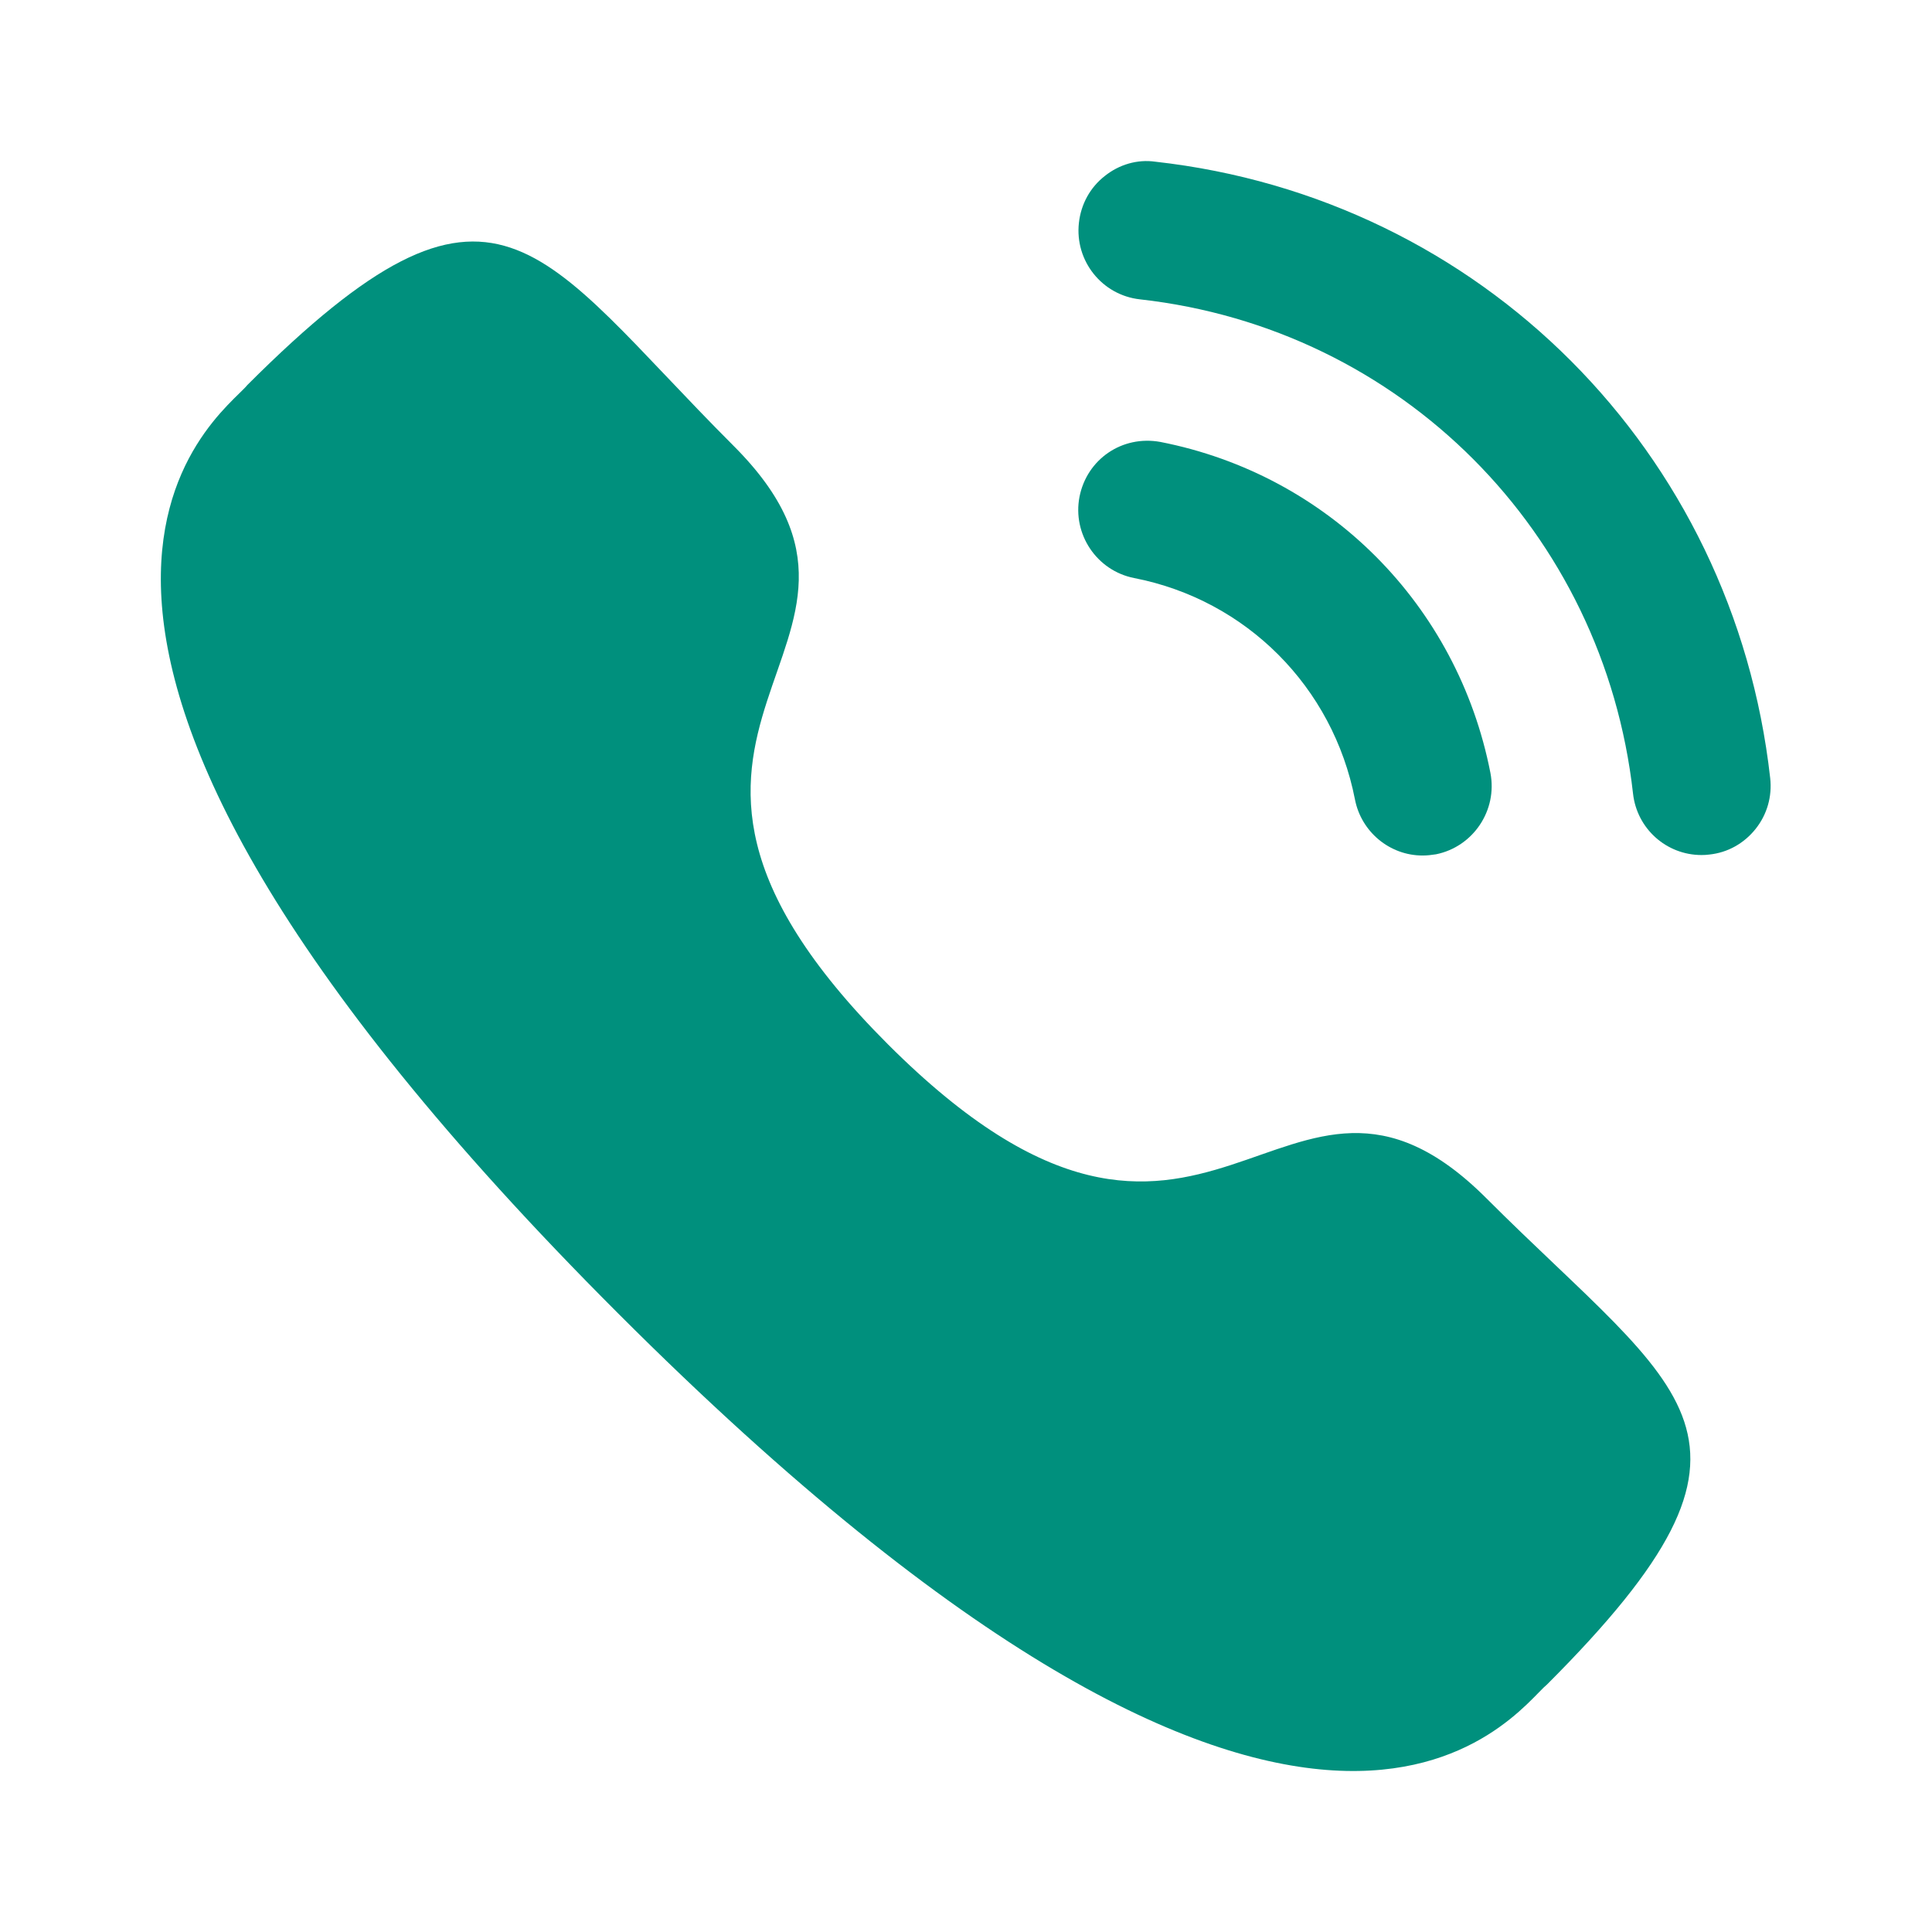 <svg width="16" height="16" viewBox="0 0 16 16" fill="none" xmlns="http://www.w3.org/2000/svg">
<path d="M9.61 3.66C9.292 3.602 9.001 3.804 8.94 4.114C8.88 4.424 9.083 4.726 9.392 4.787C10.321 4.968 11.039 5.688 11.221 6.62C11.273 6.889 11.509 7.085 11.781 7.085C11.818 7.085 11.854 7.081 11.892 7.075C12.2 7.013 12.403 6.711 12.343 6.401C12.071 5.008 10.999 3.932 9.61 3.66Z" fill="#00907D"/>
<path d="M9.567 1.339C9.419 1.318 9.269 1.362 9.15 1.457C9.028 1.552 8.952 1.691 8.935 1.846C8.9 2.16 9.126 2.444 9.44 2.479C11.601 2.72 13.281 4.404 13.524 6.572C13.556 6.862 13.8 7.081 14.091 7.081C14.113 7.081 14.134 7.08 14.156 7.077C14.308 7.061 14.443 6.985 14.539 6.865C14.634 6.746 14.677 6.596 14.66 6.444C14.357 3.739 12.264 1.64 9.567 1.339Z" fill="#00907D"/>
<path fill-rule="evenodd" clip-rule="evenodd" d="M7.353 8.648C10.013 11.307 10.616 8.231 12.309 9.923C13.941 11.555 14.88 11.882 12.812 13.95C12.553 14.158 10.906 16.663 5.122 10.88C-0.664 5.096 1.84 3.448 2.048 3.189C4.121 1.116 4.443 2.06 6.075 3.692C7.768 5.384 4.694 5.99 7.353 8.648Z" fill="#00907D"/>
</svg>
